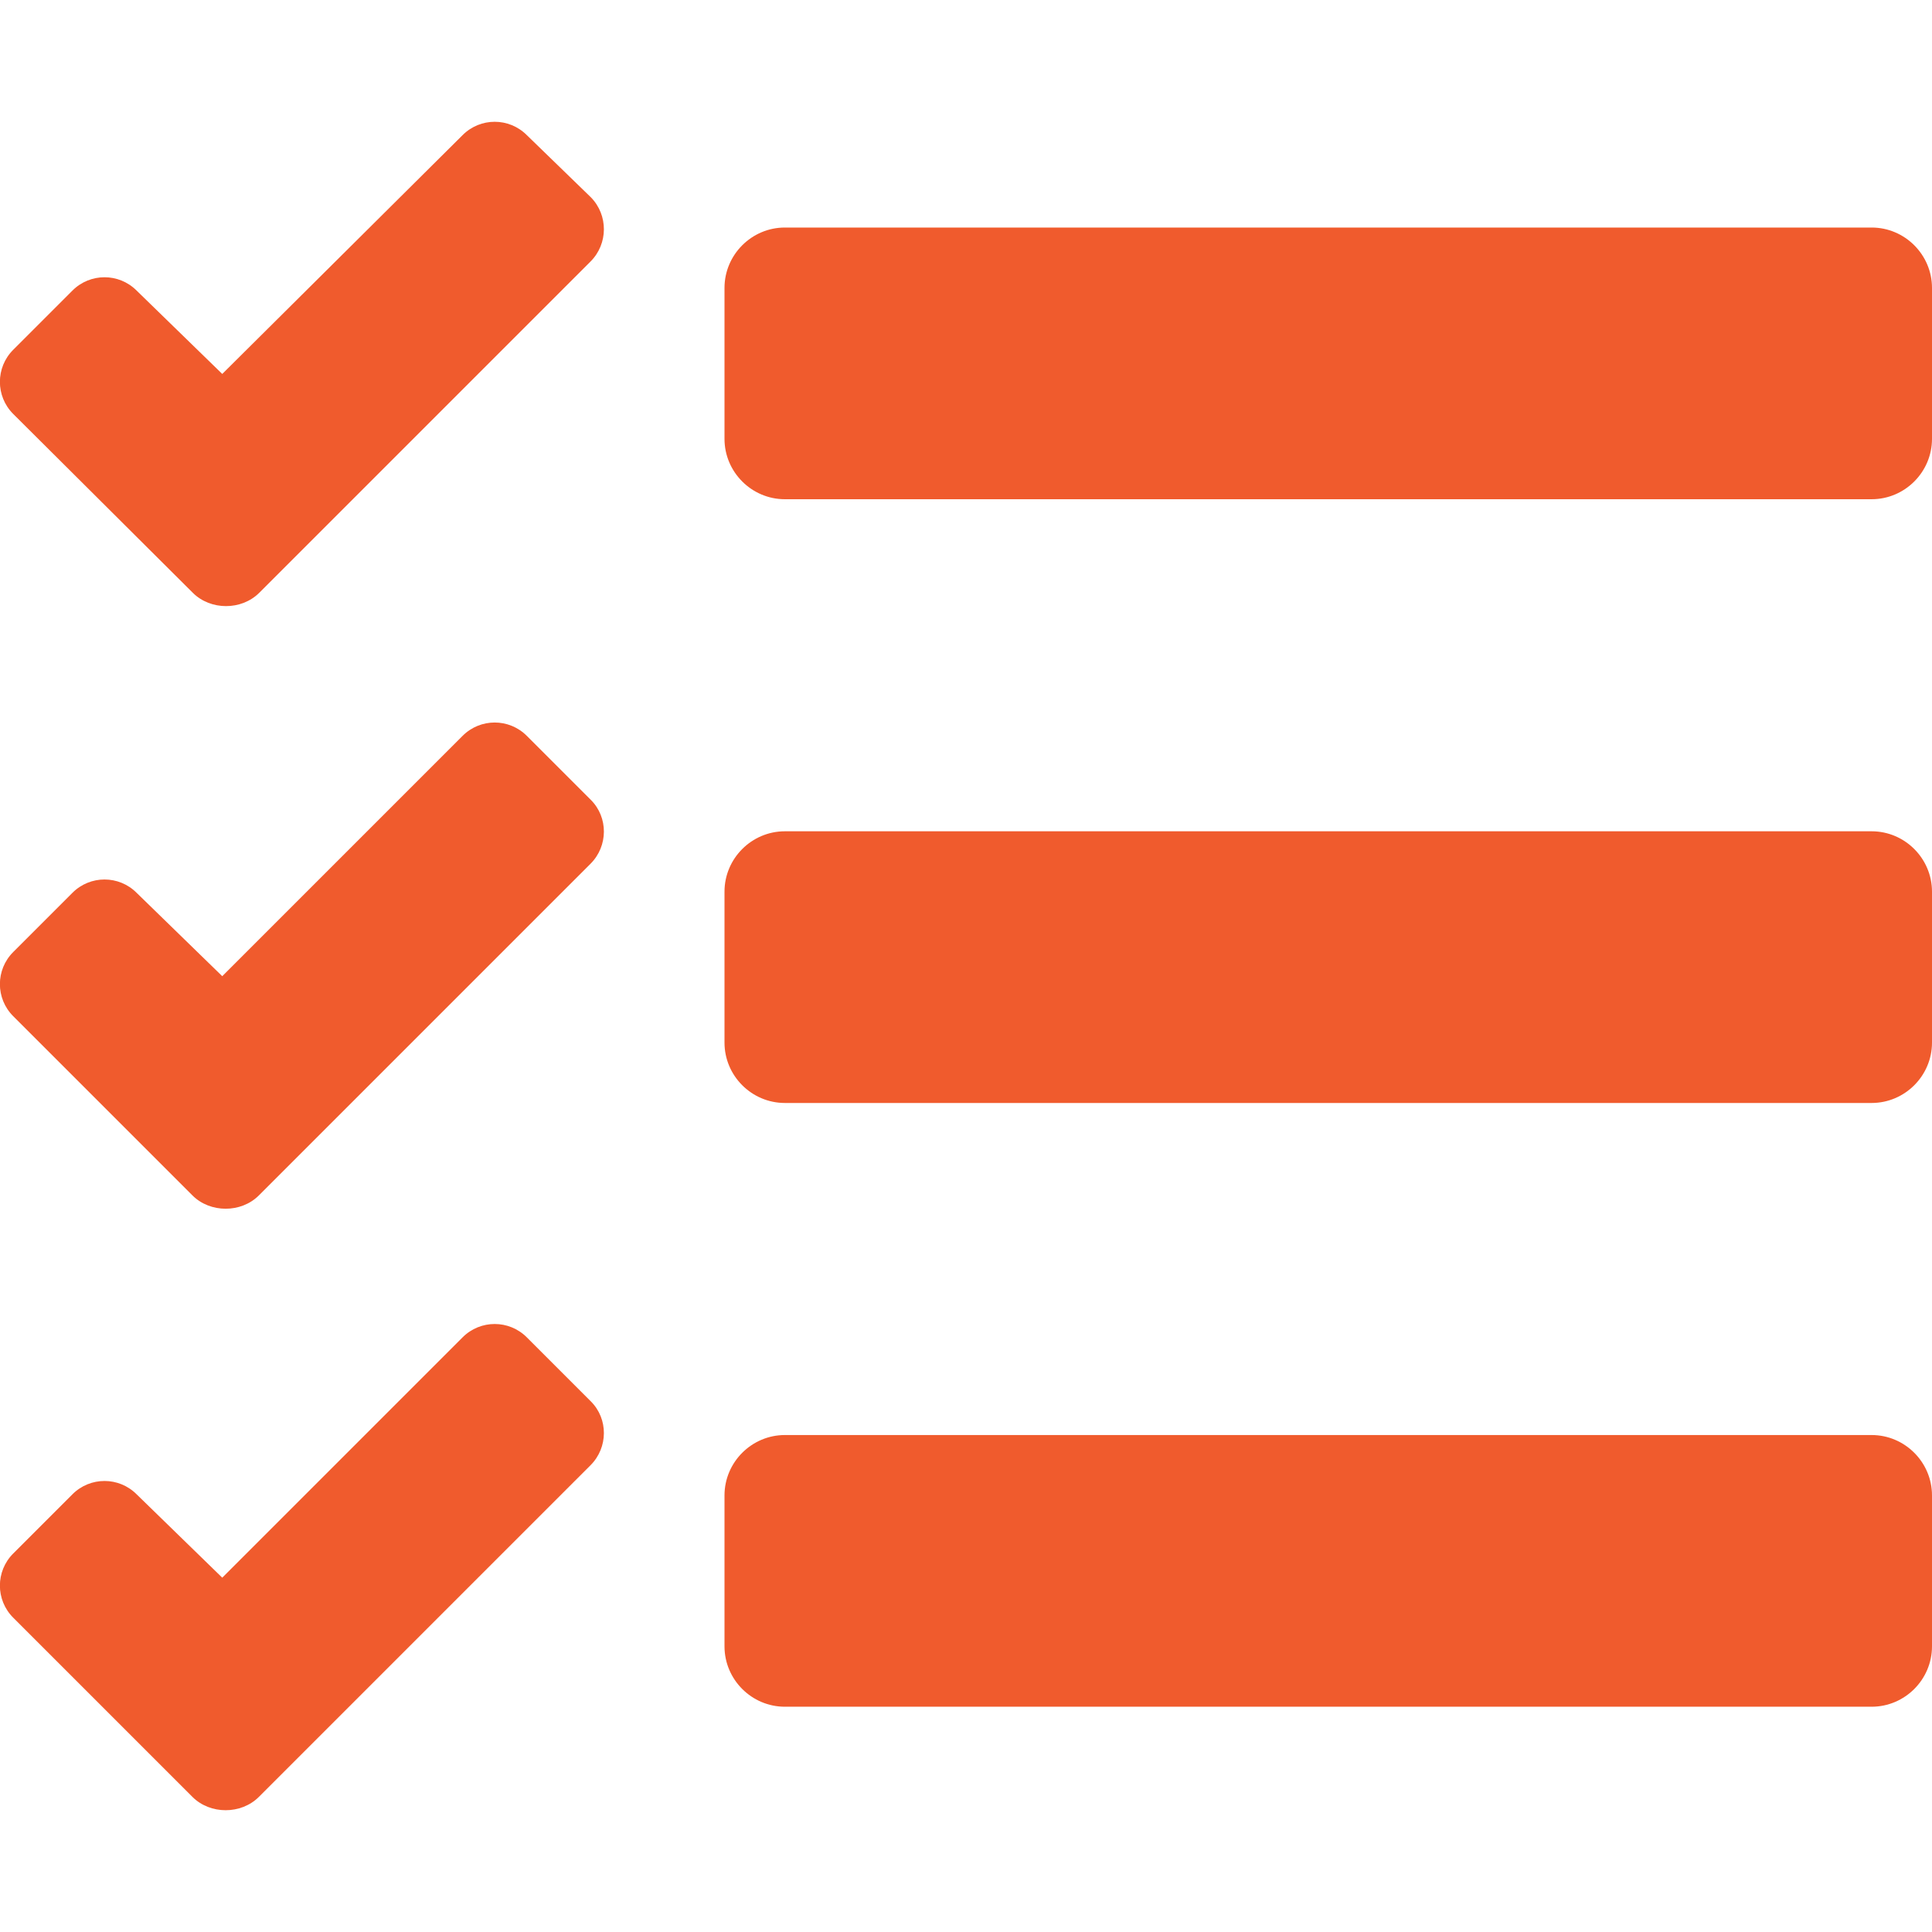 <?xml version="1.0" encoding="UTF-8"?> <!-- Generator: Adobe Illustrator 19.0.0, SVG Export Plug-In . SVG Version: 6.00 Build 0) --> <svg xmlns="http://www.w3.org/2000/svg" xmlns:xlink="http://www.w3.org/1999/xlink" id="Layer_1" x="0px" y="0px" viewBox="6 -6 512 512" style="enable-background:new 6 -6 512 512;" xml:space="preserve"> <style type="text/css"> .st0{fill:#F05B2D;} </style> <g> <path class="st0" d="M214,126.3h288c8.8,0,16-7.2,16-16v-40c0-8.8-7.2-16-16-16H214c-8.8,0-16,7.2-16,16v40 C198,119.1,205.2,126.3,214,126.3z"></path> <path class="st0" d="M214,286.3h288c8.8,0,16-7.2,16-16v-40c0-8.8-7.2-16-16-16H214c-8.8,0-16,7.2-16,16v40 C198,279.1,205.2,286.3,214,286.3z"></path> <path class="st0" d="M214,446.3h288c8.8,0,16-7.2,16-16v-40c0-8.8-7.2-16-16-16H214c-8.8,0-16,7.2-16,16v40 C198,439.1,205.2,446.3,214,446.3z"></path> <path class="st0" d="M162.5,63.3l-72.2,72.2l-15.6,15.6c-4.7,4.7-12.9,4.7-17.6,0L9.5,103.7c-4.7-4.7-4.7-12.3,0-17L25.2,71 c4.7-4.7,12.3-4.7,17,0l22.7,22.1l63.7-63.3c4.7-4.7,12.3-4.7,17,0l17,16.5C167.2,51,167.2,58.6,162.5,63.3z"></path> <path class="st0" d="M162.5,222.9l-72.2,72.2l-15.7,15.7c-4.7,4.7-12.9,4.7-17.6,0L9.5,263.3c-4.7-4.7-4.7-12.3,0-17l15.7-15.7 c4.7-4.7,12.3-4.7,17,0l22.7,22.1l63.7-63.7c4.7-4.7,12.3-4.7,17,0l17,17C167.2,210.6,167.2,218.2,162.5,222.9L162.5,222.9z"></path> <path class="st0" d="M162.5,382.3l-72.2,72.2l-15.7,15.7c-4.7,4.7-12.9,4.7-17.6,0L9.5,422.7c-4.7-4.7-4.7-12.3,0-17L25.2,390 c4.7-4.7,12.3-4.7,17,0l22.7,22.1l63.7-63.7c4.7-4.7,12.3-4.7,17,0l17,17C167.2,370,167.2,377.6,162.5,382.3L162.5,382.3z"></path> </g> </svg> 